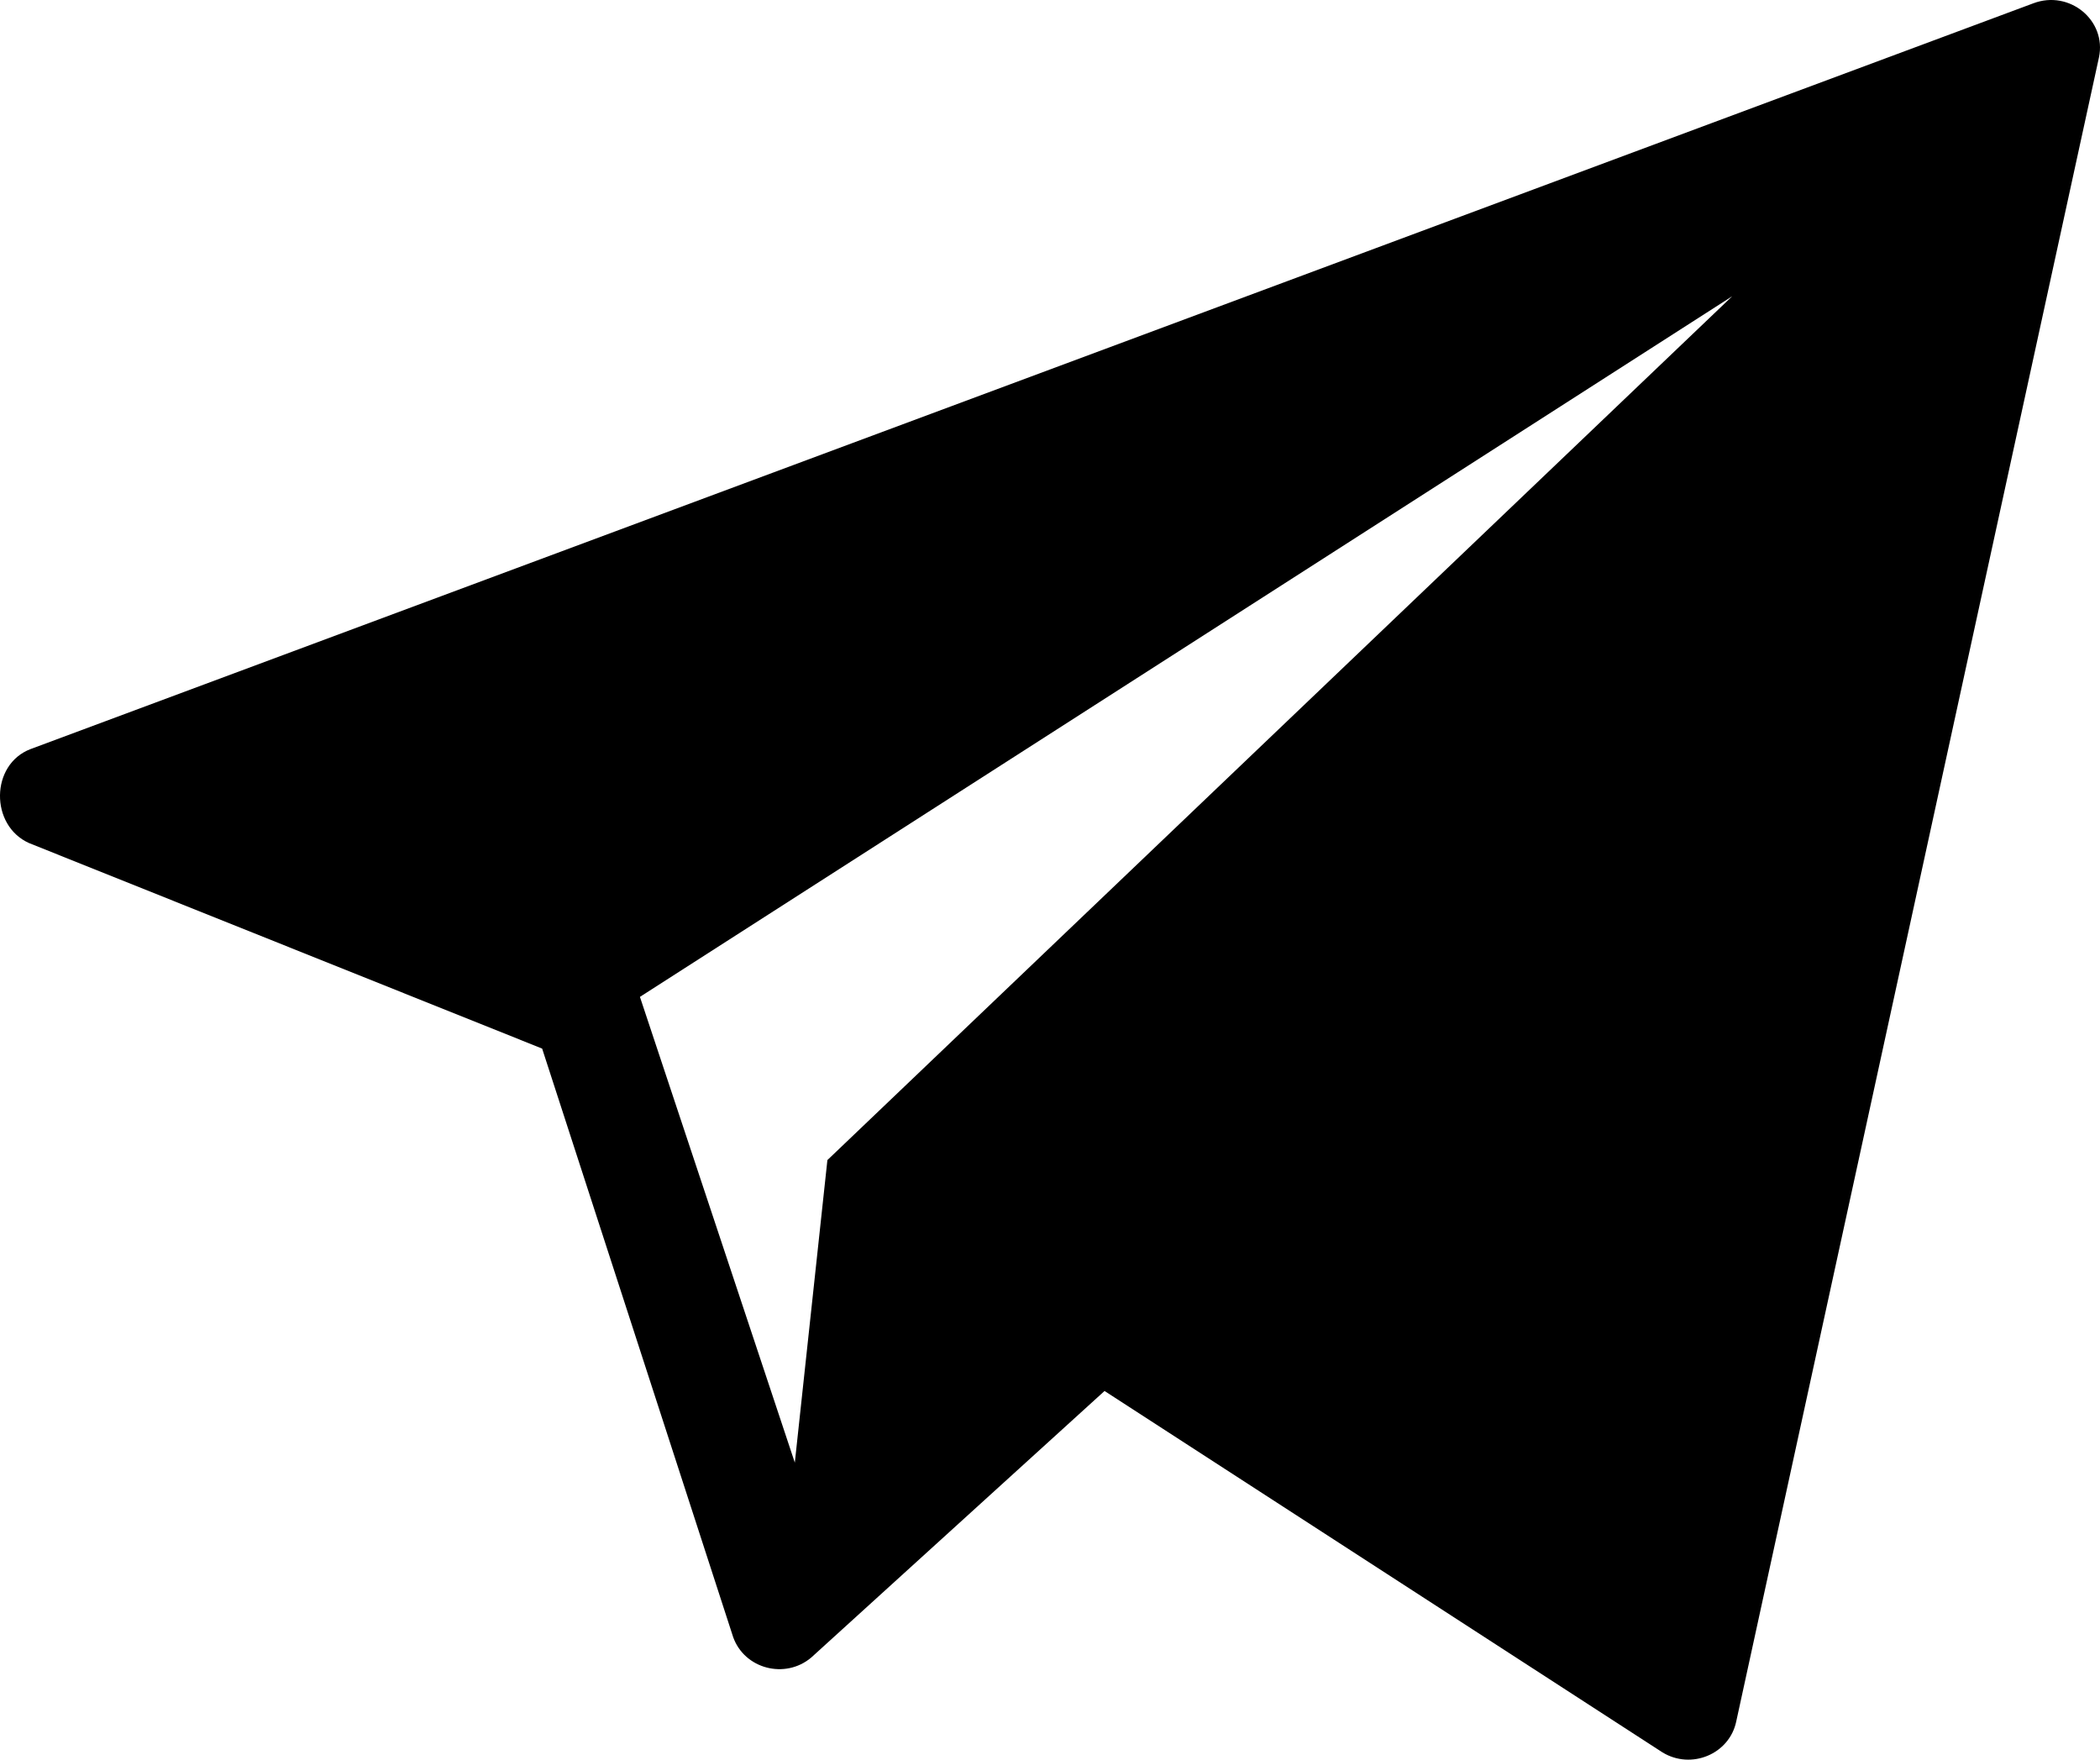 <?xml version="1.0" encoding="UTF-8"?> <svg xmlns="http://www.w3.org/2000/svg" width="37" height="31" viewBox="0 0 37 31" fill="none"> <path d="M35.826 0.058L0.54 13.196C-0.171 13.465 -0.18 14.544 0.513 14.853L9.552 18.473L12.918 28.842C13.118 29.401 13.831 29.588 14.291 29.203L19.461 24.505L29.29 30.871C29.8 31.183 30.472 30.901 30.591 30.326L36.982 1.01C37.118 0.358 36.461 -0.182 35.826 0.058ZM14.578 20.437L14.004 25.767L11.275 17.562L30.52 5.219L14.578 20.437Z" fill="black"></path> </svg> 